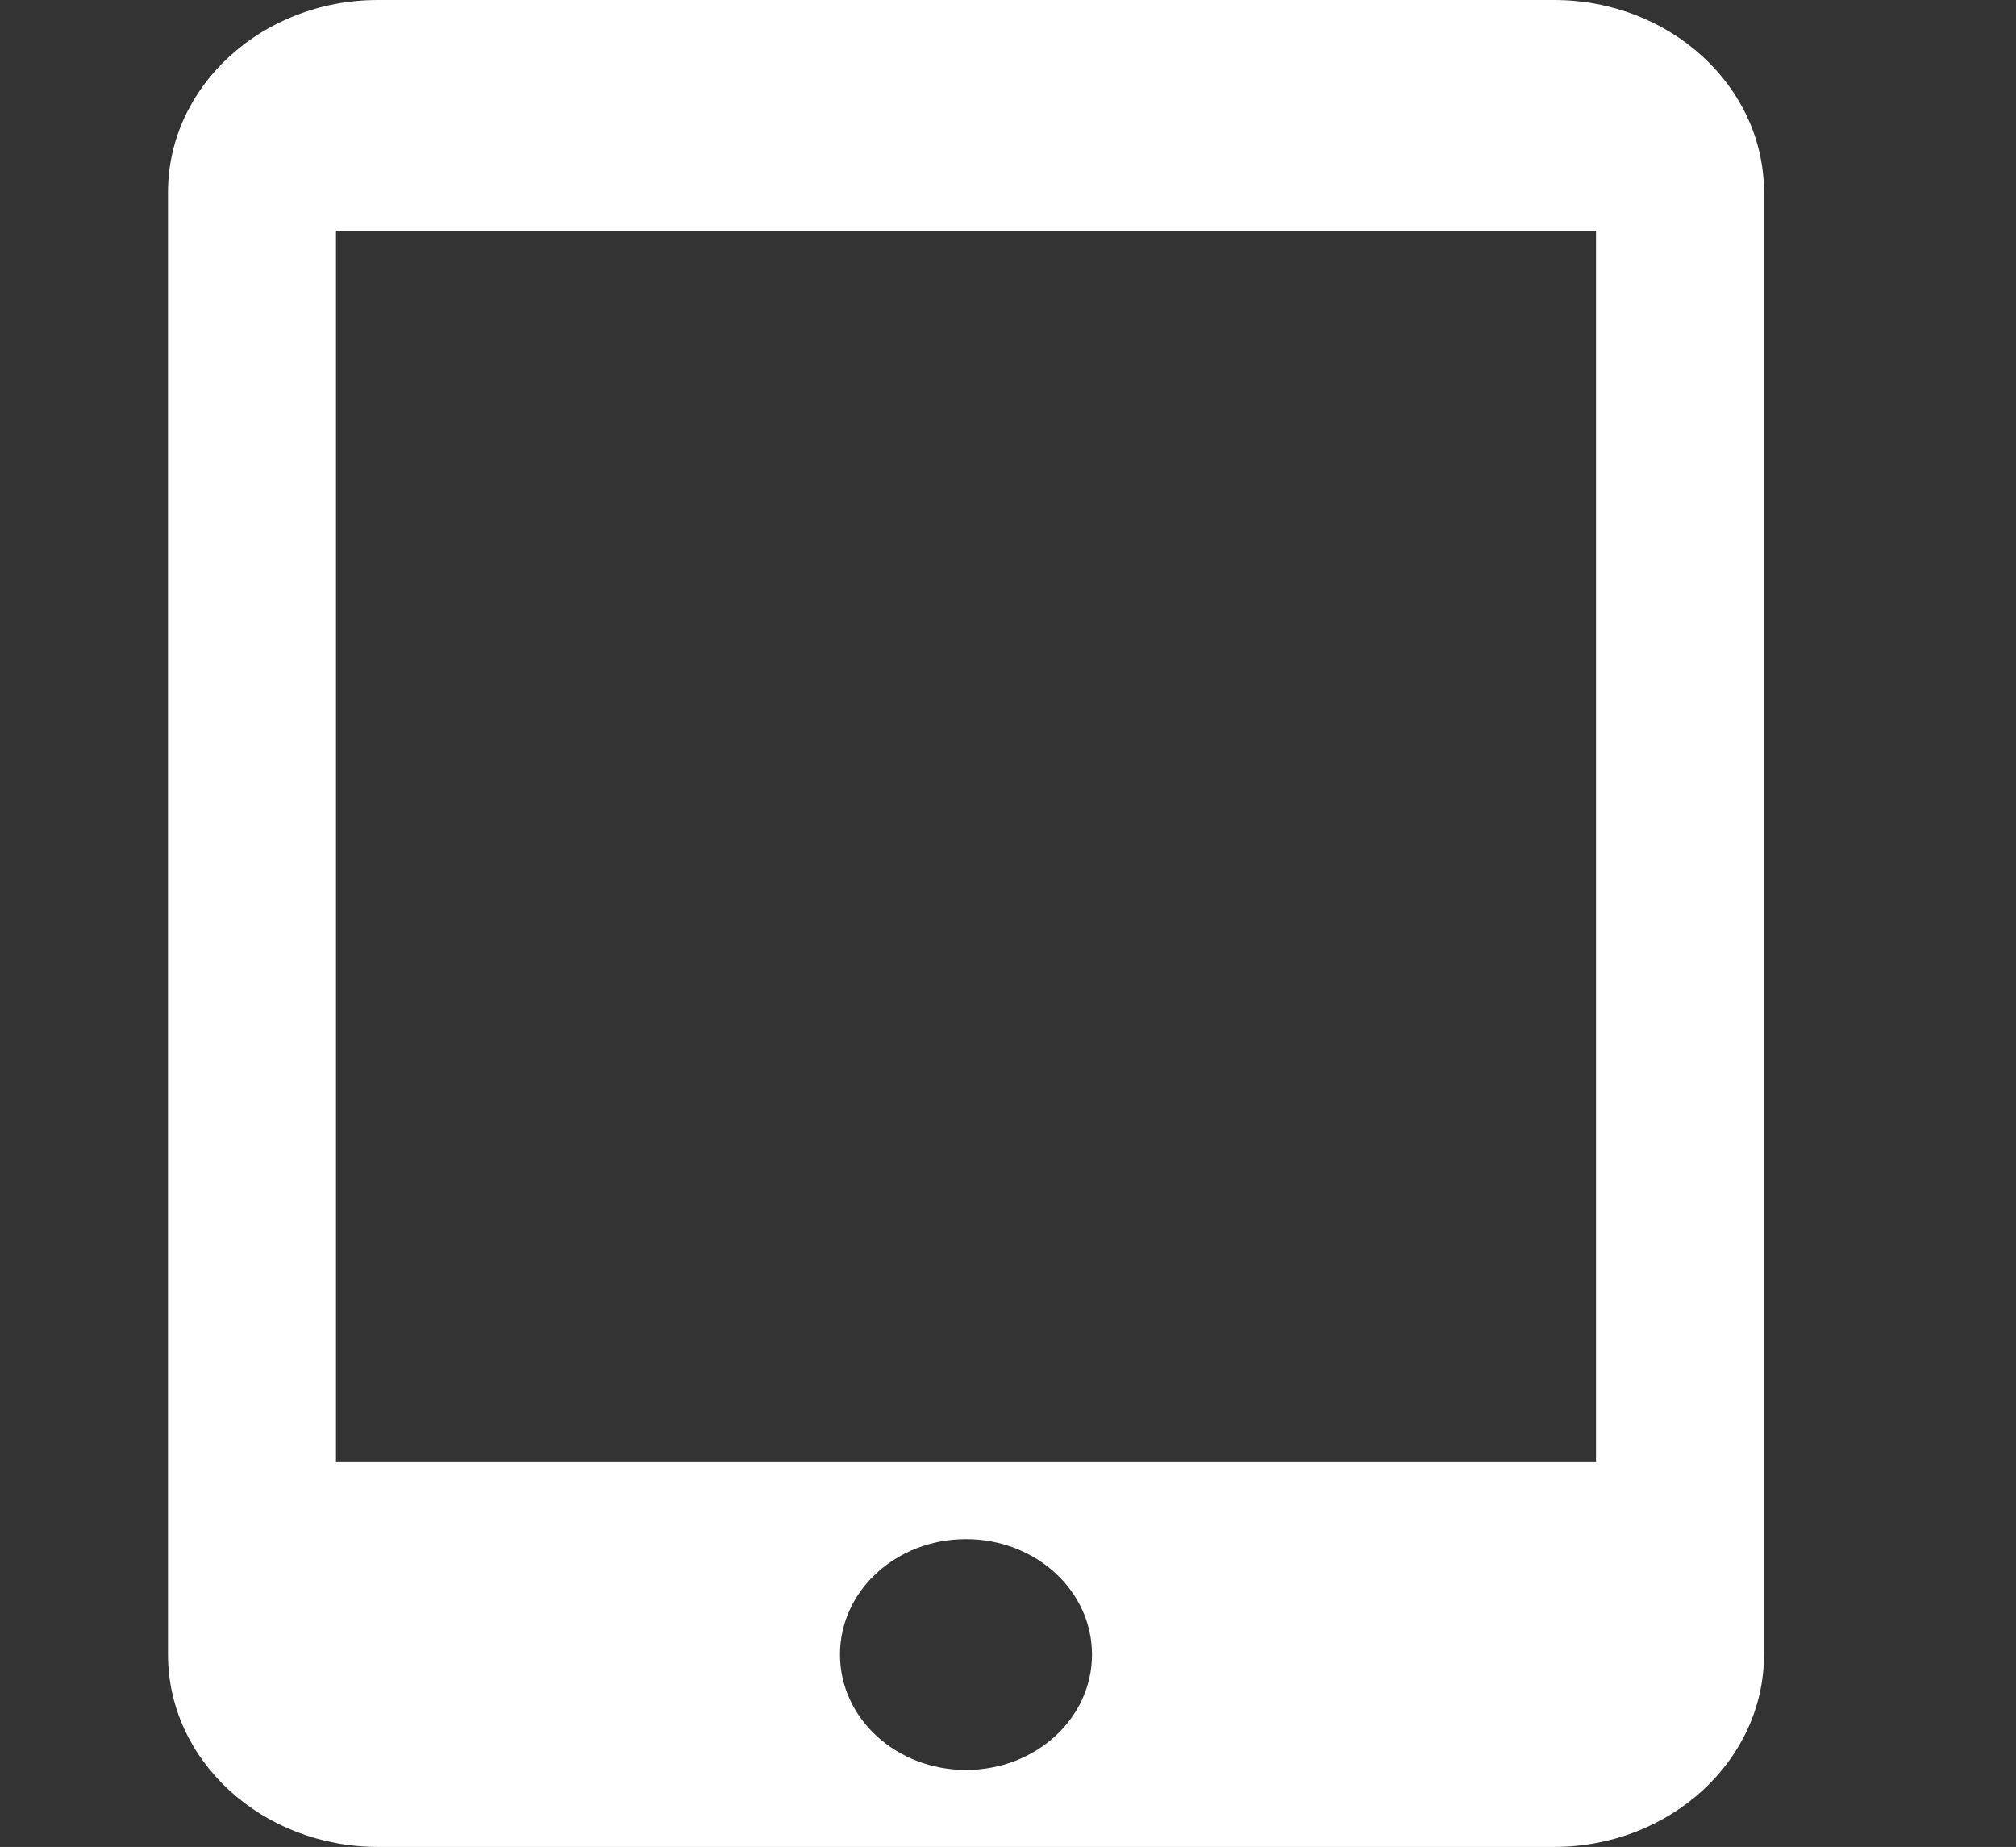 <svg width="119" height="109" viewBox="0 0 119 109" fill="none" xmlns="http://www.w3.org/2000/svg">
<rect x="0" y="0" width="119" height="109" fill="#333333" stroke="none"/>
<path d="M91.729 0H22.312C15.47 0 9.916 5.087 9.916 11.354V97.646C9.916 103.913 15.47 109 22.312 109H91.729C98.572 109 104.125 103.913 104.125 97.646V11.354C104.125 5.087 98.572 0 91.729 0ZM57.021 104.458C52.905 104.458 49.583 101.415 49.583 97.646C49.583 93.876 52.905 90.833 57.021 90.833C61.136 90.833 64.458 93.876 64.458 97.646C64.458 101.415 61.136 104.458 57.021 104.458ZM94.208 86.292H19.833V13.625H94.208V86.292Z" fill="white"/>
</svg>
